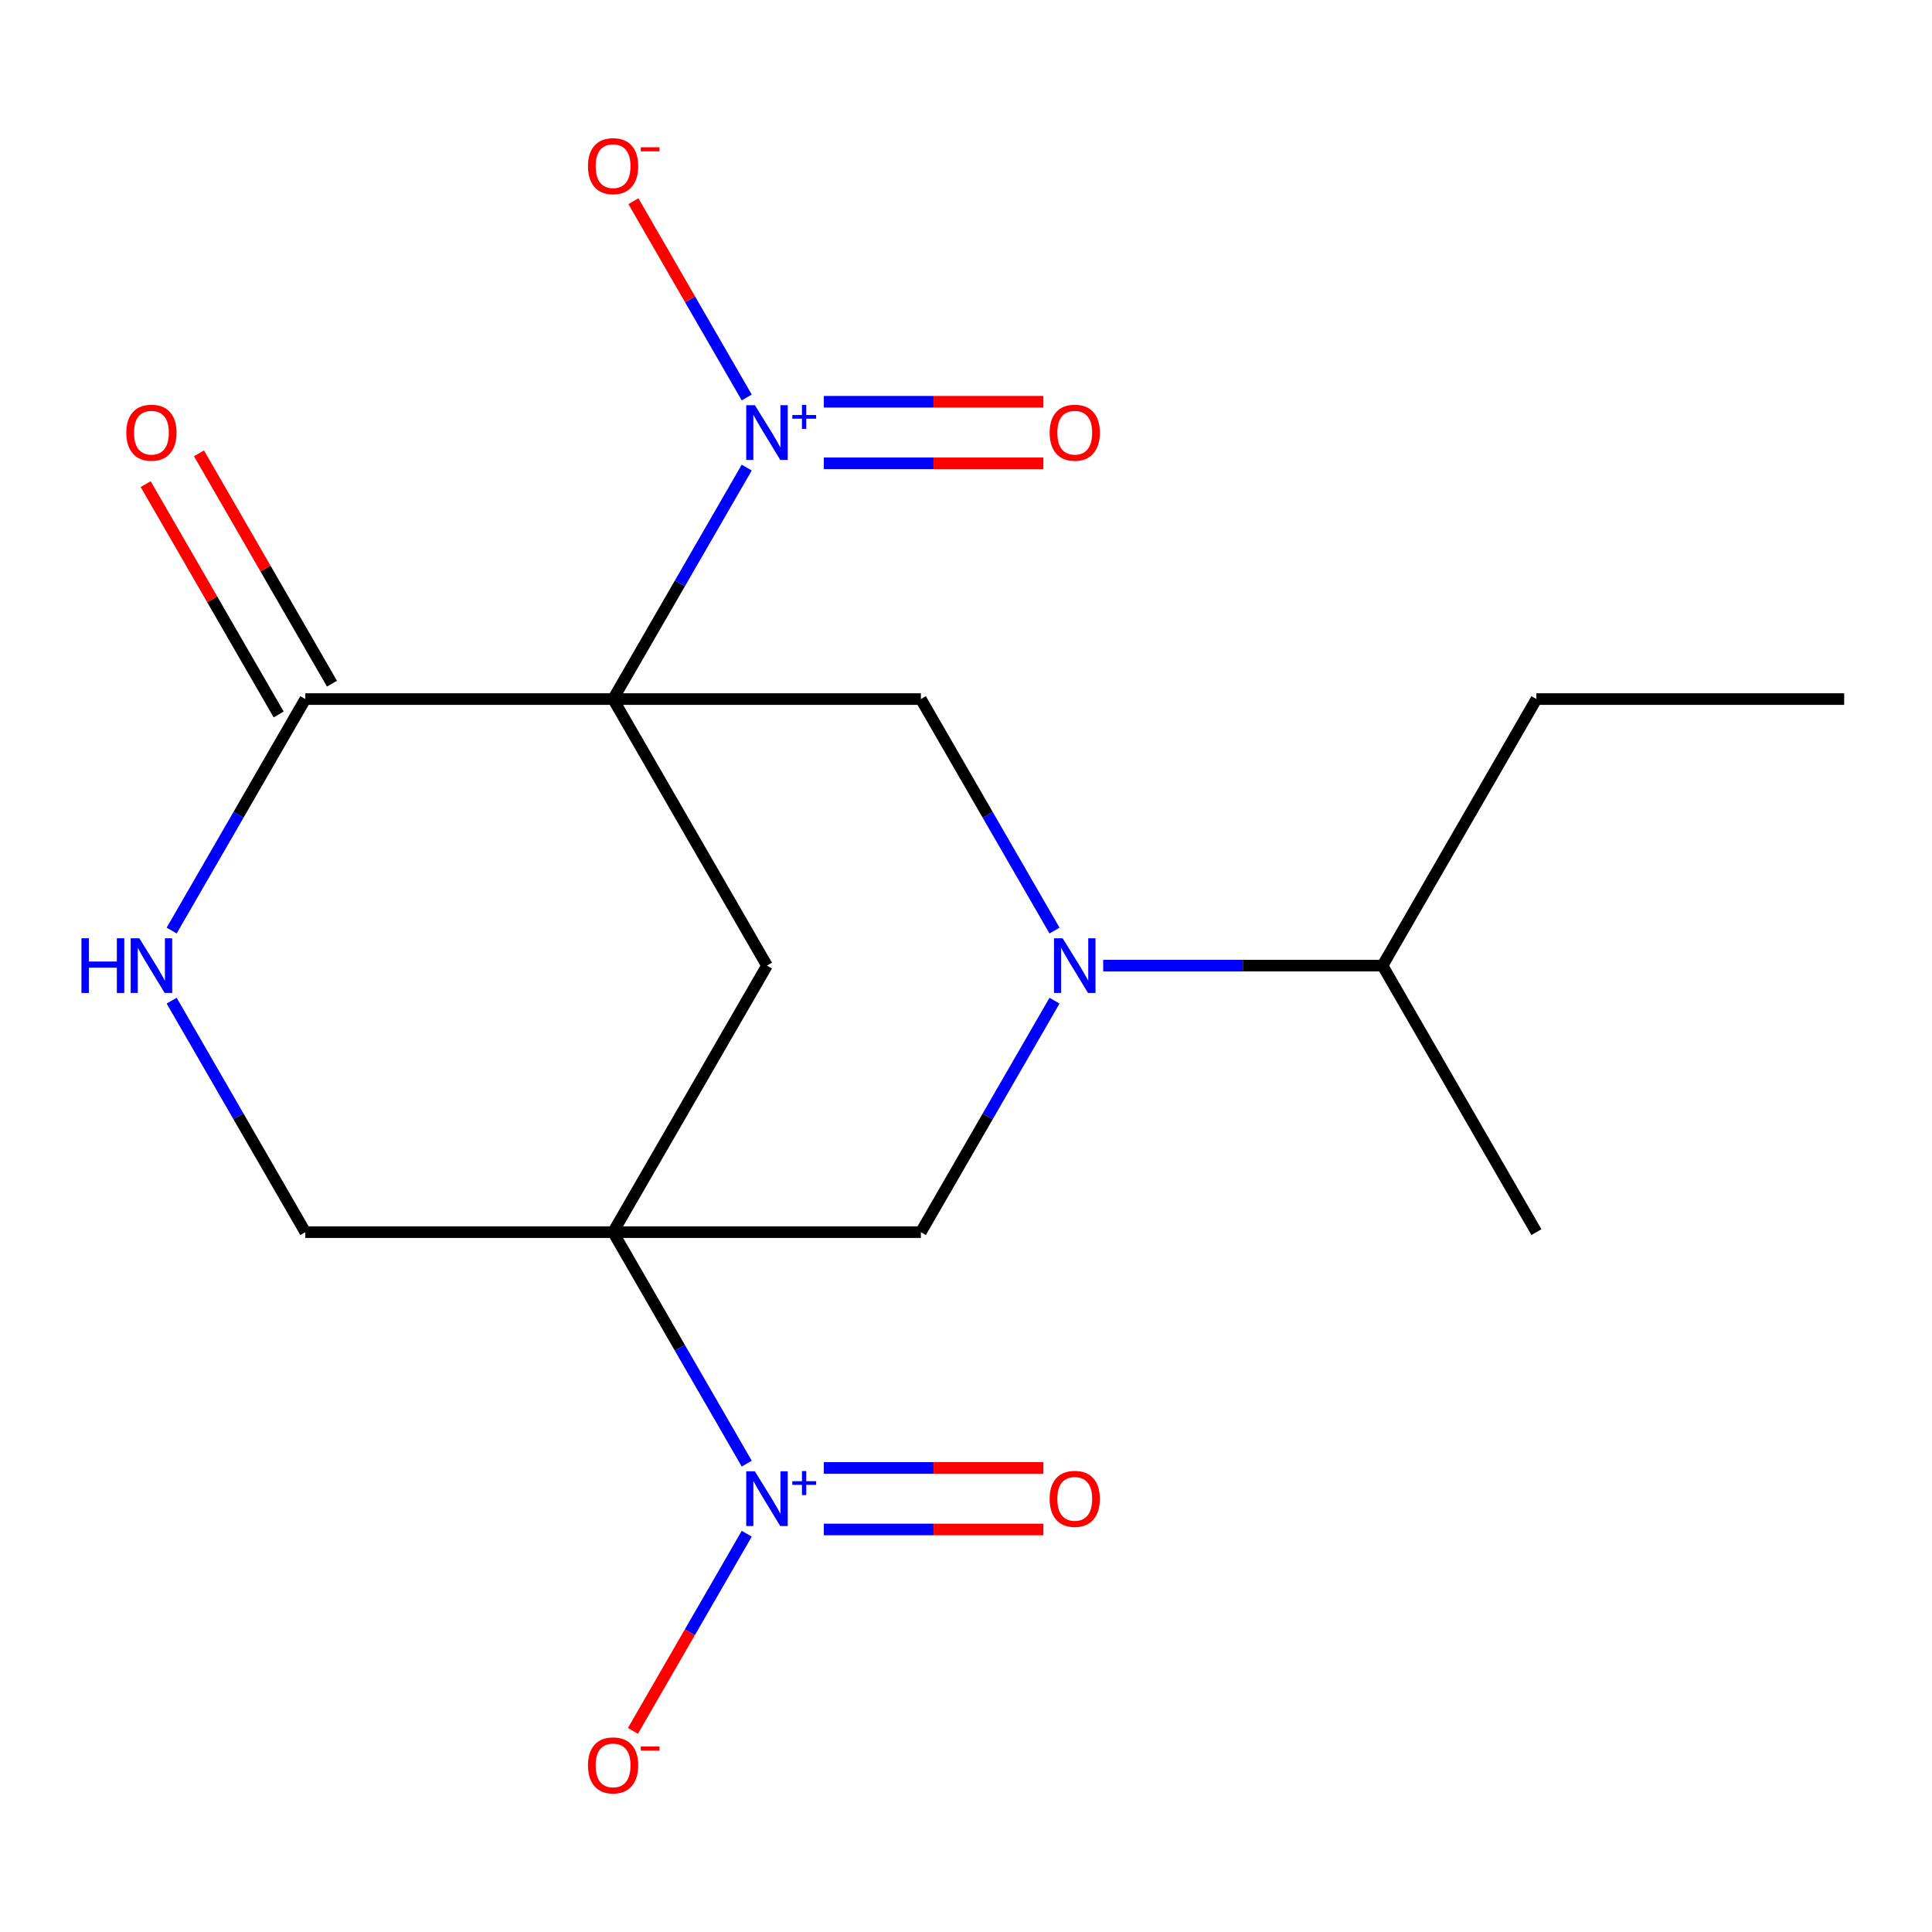 <?xml version='1.0' encoding='iso-8859-1'?>
<svg version='1.1' baseProfile='full'
              xmlns='http://www.w3.org/2000/svg'
                      xmlns:rdkit='http://www.rdkit.org/xml'
                      xmlns:xlink='http://www.w3.org/1999/xlink'
                  xml:space='preserve'
width='1000px' height='1000px' viewBox='0 0 1000 1000'>
<!-- END OF HEADER -->
<rect style='opacity:1.0;fill:#FFFFFF;stroke:none' width='1000' height='1000' x='0' y='0'> </rect>
<path class='bond-1' d='M 317.334,361.84 L 351.923,301.931' style='fill:none;fill-rule:evenodd;stroke:#000000;stroke-width:6px;stroke-linecap:butt;stroke-linejoin:miter;stroke-opacity:1' />
<path class='bond-1' d='M 351.923,301.931 L 386.511,242.022' style='fill:none;fill-rule:evenodd;stroke:#0000FF;stroke-width:6px;stroke-linecap:butt;stroke-linejoin:miter;stroke-opacity:1' />
<path class='bond-3' d='M 317.334,361.84 L 396.986,499.8' style='fill:none;fill-rule:evenodd;stroke:#000000;stroke-width:6px;stroke-linecap:butt;stroke-linejoin:miter;stroke-opacity:1' />
<path class='bond-5' d='M 317.334,361.84 L 158.032,361.84' style='fill:none;fill-rule:evenodd;stroke:#000000;stroke-width:6px;stroke-linecap:butt;stroke-linejoin:miter;stroke-opacity:1' />
<path class='bond-6' d='M 317.334,361.84 L 476.637,361.84' style='fill:none;fill-rule:evenodd;stroke:#000000;stroke-width:6px;stroke-linecap:butt;stroke-linejoin:miter;stroke-opacity:1' />
<path class='bond-0' d='M 317.334,637.76 L 396.986,499.8' style='fill:none;fill-rule:evenodd;stroke:#000000;stroke-width:6px;stroke-linecap:butt;stroke-linejoin:miter;stroke-opacity:1' />
<path class='bond-2' d='M 317.334,637.76 L 351.923,697.669' style='fill:none;fill-rule:evenodd;stroke:#000000;stroke-width:6px;stroke-linecap:butt;stroke-linejoin:miter;stroke-opacity:1' />
<path class='bond-2' d='M 351.923,697.669 L 386.511,757.578' style='fill:none;fill-rule:evenodd;stroke:#0000FF;stroke-width:6px;stroke-linecap:butt;stroke-linejoin:miter;stroke-opacity:1' />
<path class='bond-9' d='M 317.334,637.76 L 158.032,637.76' style='fill:none;fill-rule:evenodd;stroke:#000000;stroke-width:6px;stroke-linecap:butt;stroke-linejoin:miter;stroke-opacity:1' />
<path class='bond-19' d='M 317.334,637.76 L 476.637,637.76' style='fill:none;fill-rule:evenodd;stroke:#000000;stroke-width:6px;stroke-linecap:butt;stroke-linejoin:miter;stroke-opacity:1' />
<path class='bond-10' d='M 386.511,205.737 L 357.182,154.938' style='fill:none;fill-rule:evenodd;stroke:#0000FF;stroke-width:6px;stroke-linecap:butt;stroke-linejoin:miter;stroke-opacity:1' />
<path class='bond-10' d='M 357.182,154.938 L 327.853,104.138' style='fill:none;fill-rule:evenodd;stroke:#FF0000;stroke-width:6px;stroke-linecap:butt;stroke-linejoin:miter;stroke-opacity:1' />
<path class='bond-12' d='M 426.413,239.81 L 483.227,239.81' style='fill:none;fill-rule:evenodd;stroke:#0000FF;stroke-width:6px;stroke-linecap:butt;stroke-linejoin:miter;stroke-opacity:1' />
<path class='bond-12' d='M 483.227,239.81 L 540.042,239.81' style='fill:none;fill-rule:evenodd;stroke:#FF0000;stroke-width:6px;stroke-linecap:butt;stroke-linejoin:miter;stroke-opacity:1' />
<path class='bond-12' d='M 426.413,207.949 L 483.227,207.949' style='fill:none;fill-rule:evenodd;stroke:#0000FF;stroke-width:6px;stroke-linecap:butt;stroke-linejoin:miter;stroke-opacity:1' />
<path class='bond-12' d='M 483.227,207.949 L 540.042,207.949' style='fill:none;fill-rule:evenodd;stroke:#FF0000;stroke-width:6px;stroke-linecap:butt;stroke-linejoin:miter;stroke-opacity:1' />
<path class='bond-11' d='M 386.511,793.863 L 357.055,844.882' style='fill:none;fill-rule:evenodd;stroke:#0000FF;stroke-width:6px;stroke-linecap:butt;stroke-linejoin:miter;stroke-opacity:1' />
<path class='bond-11' d='M 357.055,844.882 L 327.599,895.902' style='fill:none;fill-rule:evenodd;stroke:#FF0000;stroke-width:6px;stroke-linecap:butt;stroke-linejoin:miter;stroke-opacity:1' />
<path class='bond-13' d='M 426.413,791.651 L 483.227,791.651' style='fill:none;fill-rule:evenodd;stroke:#0000FF;stroke-width:6px;stroke-linecap:butt;stroke-linejoin:miter;stroke-opacity:1' />
<path class='bond-13' d='M 483.227,791.651 L 540.042,791.651' style='fill:none;fill-rule:evenodd;stroke:#FF0000;stroke-width:6px;stroke-linecap:butt;stroke-linejoin:miter;stroke-opacity:1' />
<path class='bond-13' d='M 426.413,759.79 L 483.227,759.79' style='fill:none;fill-rule:evenodd;stroke:#0000FF;stroke-width:6px;stroke-linecap:butt;stroke-linejoin:miter;stroke-opacity:1' />
<path class='bond-13' d='M 483.227,759.79 L 540.042,759.79' style='fill:none;fill-rule:evenodd;stroke:#FF0000;stroke-width:6px;stroke-linecap:butt;stroke-linejoin:miter;stroke-opacity:1' />
<path class='bond-4' d='M 545.814,481.657 L 511.226,421.749' style='fill:none;fill-rule:evenodd;stroke:#0000FF;stroke-width:6px;stroke-linecap:butt;stroke-linejoin:miter;stroke-opacity:1' />
<path class='bond-4' d='M 511.226,421.749 L 476.637,361.84' style='fill:none;fill-rule:evenodd;stroke:#000000;stroke-width:6px;stroke-linecap:butt;stroke-linejoin:miter;stroke-opacity:1' />
<path class='bond-7' d='M 545.814,517.943 L 511.226,577.851' style='fill:none;fill-rule:evenodd;stroke:#0000FF;stroke-width:6px;stroke-linecap:butt;stroke-linejoin:miter;stroke-opacity:1' />
<path class='bond-7' d='M 511.226,577.851 L 476.637,637.76' style='fill:none;fill-rule:evenodd;stroke:#000000;stroke-width:6px;stroke-linecap:butt;stroke-linejoin:miter;stroke-opacity:1' />
<path class='bond-15' d='M 571.011,499.8 L 643.301,499.8' style='fill:none;fill-rule:evenodd;stroke:#0000FF;stroke-width:6px;stroke-linecap:butt;stroke-linejoin:miter;stroke-opacity:1' />
<path class='bond-15' d='M 643.301,499.8 L 715.591,499.8' style='fill:none;fill-rule:evenodd;stroke:#000000;stroke-width:6px;stroke-linecap:butt;stroke-linejoin:miter;stroke-opacity:1' />
<path class='bond-8' d='M 158.032,361.84 L 123.443,421.749' style='fill:none;fill-rule:evenodd;stroke:#000000;stroke-width:6px;stroke-linecap:butt;stroke-linejoin:miter;stroke-opacity:1' />
<path class='bond-8' d='M 123.443,421.749 L 88.855,481.657' style='fill:none;fill-rule:evenodd;stroke:#0000FF;stroke-width:6px;stroke-linecap:butt;stroke-linejoin:miter;stroke-opacity:1' />
<path class='bond-14' d='M 171.828,353.875 L 137.413,294.266' style='fill:none;fill-rule:evenodd;stroke:#000000;stroke-width:6px;stroke-linecap:butt;stroke-linejoin:miter;stroke-opacity:1' />
<path class='bond-14' d='M 137.413,294.266 L 102.997,234.657' style='fill:none;fill-rule:evenodd;stroke:#FF0000;stroke-width:6px;stroke-linecap:butt;stroke-linejoin:miter;stroke-opacity:1' />
<path class='bond-14' d='M 144.236,369.805 L 109.82,310.196' style='fill:none;fill-rule:evenodd;stroke:#000000;stroke-width:6px;stroke-linecap:butt;stroke-linejoin:miter;stroke-opacity:1' />
<path class='bond-14' d='M 109.82,310.196 L 75.405,250.587' style='fill:none;fill-rule:evenodd;stroke:#FF0000;stroke-width:6px;stroke-linecap:butt;stroke-linejoin:miter;stroke-opacity:1' />
<path class='bond-20' d='M 88.855,517.943 L 123.443,577.851' style='fill:none;fill-rule:evenodd;stroke:#0000FF;stroke-width:6px;stroke-linecap:butt;stroke-linejoin:miter;stroke-opacity:1' />
<path class='bond-20' d='M 123.443,577.851 L 158.032,637.76' style='fill:none;fill-rule:evenodd;stroke:#000000;stroke-width:6px;stroke-linecap:butt;stroke-linejoin:miter;stroke-opacity:1' />
<path class='bond-16' d='M 715.591,499.8 L 795.243,361.84' style='fill:none;fill-rule:evenodd;stroke:#000000;stroke-width:6px;stroke-linecap:butt;stroke-linejoin:miter;stroke-opacity:1' />
<path class='bond-17' d='M 715.591,499.8 L 795.243,637.76' style='fill:none;fill-rule:evenodd;stroke:#000000;stroke-width:6px;stroke-linecap:butt;stroke-linejoin:miter;stroke-opacity:1' />
<path class='bond-18' d='M 795.243,361.84 L 954.545,361.84' style='fill:none;fill-rule:evenodd;stroke:#000000;stroke-width:6px;stroke-linecap:butt;stroke-linejoin:miter;stroke-opacity:1' />
<path  class='atom-2' d='M 390.726 209.72
L 400.006 224.72
Q 400.926 226.2, 402.406 228.88
Q 403.886 231.56, 403.966 231.72
L 403.966 209.72
L 407.726 209.72
L 407.726 238.04
L 403.846 238.04
L 393.886 221.64
Q 392.726 219.72, 391.486 217.52
Q 390.286 215.32, 389.926 214.64
L 389.926 238.04
L 386.246 238.04
L 386.246 209.72
L 390.726 209.72
' fill='#0000FF'/>
<path  class='atom-2' d='M 410.102 214.824
L 415.091 214.824
L 415.091 209.571
L 417.309 209.571
L 417.309 214.824
L 422.431 214.824
L 422.431 216.725
L 417.309 216.725
L 417.309 222.005
L 415.091 222.005
L 415.091 216.725
L 410.102 216.725
L 410.102 214.824
' fill='#0000FF'/>
<path  class='atom-3' d='M 390.726 761.56
L 400.006 776.56
Q 400.926 778.04, 402.406 780.72
Q 403.886 783.4, 403.966 783.56
L 403.966 761.56
L 407.726 761.56
L 407.726 789.88
L 403.846 789.88
L 393.886 773.48
Q 392.726 771.56, 391.486 769.36
Q 390.286 767.16, 389.926 766.48
L 389.926 789.88
L 386.246 789.88
L 386.246 761.56
L 390.726 761.56
' fill='#0000FF'/>
<path  class='atom-3' d='M 410.102 766.665
L 415.091 766.665
L 415.091 761.412
L 417.309 761.412
L 417.309 766.665
L 422.431 766.665
L 422.431 768.566
L 417.309 768.566
L 417.309 773.846
L 415.091 773.846
L 415.091 768.566
L 410.102 768.566
L 410.102 766.665
' fill='#0000FF'/>
<path  class='atom-5' d='M 550.029 485.64
L 559.309 500.64
Q 560.229 502.12, 561.709 504.8
Q 563.189 507.48, 563.269 507.64
L 563.269 485.64
L 567.029 485.64
L 567.029 513.96
L 563.149 513.96
L 553.189 497.56
Q 552.029 495.64, 550.789 493.44
Q 549.589 491.24, 549.229 490.56
L 549.229 513.96
L 545.549 513.96
L 545.549 485.64
L 550.029 485.64
' fill='#0000FF'/>
<path  class='atom-9' d='M 42.16 485.64
L 46 485.64
L 46 497.68
L 60.48 497.68
L 60.48 485.64
L 64.32 485.64
L 64.32 513.96
L 60.48 513.96
L 60.48 500.88
L 46 500.88
L 46 513.96
L 42.16 513.96
L 42.16 485.64
' fill='#0000FF'/>
<path  class='atom-9' d='M 72.12 485.64
L 81.4 500.64
Q 82.32 502.12, 83.8 504.8
Q 85.28 507.48, 85.36 507.64
L 85.36 485.64
L 89.12 485.64
L 89.12 513.96
L 85.24 513.96
L 75.28 497.56
Q 74.12 495.64, 72.88 493.44
Q 71.68 491.24, 71.32 490.56
L 71.32 513.96
L 67.64 513.96
L 67.64 485.64
L 72.12 485.64
' fill='#0000FF'/>
<path  class='atom-11' d='M 304.334 85.999
Q 304.334 79.199, 307.694 75.399
Q 311.054 71.599, 317.334 71.599
Q 323.614 71.599, 326.974 75.399
Q 330.334 79.199, 330.334 85.999
Q 330.334 92.879, 326.934 96.799
Q 323.534 100.679, 317.334 100.679
Q 311.094 100.679, 307.694 96.799
Q 304.334 92.919, 304.334 85.999
M 317.334 97.479
Q 321.654 97.479, 323.974 94.599
Q 326.334 91.679, 326.334 85.999
Q 326.334 80.439, 323.974 77.639
Q 321.654 74.799, 317.334 74.799
Q 313.014 74.799, 310.654 77.599
Q 308.334 80.399, 308.334 85.999
Q 308.334 91.719, 310.654 94.599
Q 313.014 97.479, 317.334 97.479
' fill='#FF0000'/>
<path  class='atom-11' d='M 331.654 76.222
L 341.343 76.222
L 341.343 78.334
L 331.654 78.334
L 331.654 76.222
' fill='#FF0000'/>
<path  class='atom-12' d='M 304.334 913.761
Q 304.334 906.961, 307.694 903.161
Q 311.054 899.361, 317.334 899.361
Q 323.614 899.361, 326.974 903.161
Q 330.334 906.961, 330.334 913.761
Q 330.334 920.641, 326.934 924.561
Q 323.534 928.441, 317.334 928.441
Q 311.094 928.441, 307.694 924.561
Q 304.334 920.681, 304.334 913.761
M 317.334 925.241
Q 321.654 925.241, 323.974 922.361
Q 326.334 919.441, 326.334 913.761
Q 326.334 908.201, 323.974 905.401
Q 321.654 902.561, 317.334 902.561
Q 313.014 902.561, 310.654 905.361
Q 308.334 908.161, 308.334 913.761
Q 308.334 919.481, 310.654 922.361
Q 313.014 925.241, 317.334 925.241
' fill='#FF0000'/>
<path  class='atom-12' d='M 331.654 903.983
L 341.343 903.983
L 341.343 906.095
L 331.654 906.095
L 331.654 903.983
' fill='#FF0000'/>
<path  class='atom-13' d='M 543.289 223.96
Q 543.289 217.16, 546.649 213.36
Q 550.009 209.56, 556.289 209.56
Q 562.569 209.56, 565.929 213.36
Q 569.289 217.16, 569.289 223.96
Q 569.289 230.84, 565.889 234.76
Q 562.489 238.64, 556.289 238.64
Q 550.049 238.64, 546.649 234.76
Q 543.289 230.88, 543.289 223.96
M 556.289 235.44
Q 560.609 235.44, 562.929 232.56
Q 565.289 229.64, 565.289 223.96
Q 565.289 218.4, 562.929 215.6
Q 560.609 212.76, 556.289 212.76
Q 551.969 212.76, 549.609 215.56
Q 547.289 218.36, 547.289 223.96
Q 547.289 229.68, 549.609 232.56
Q 551.969 235.44, 556.289 235.44
' fill='#FF0000'/>
<path  class='atom-14' d='M 543.289 775.8
Q 543.289 769, 546.649 765.2
Q 550.009 761.4, 556.289 761.4
Q 562.569 761.4, 565.929 765.2
Q 569.289 769, 569.289 775.8
Q 569.289 782.68, 565.889 786.6
Q 562.489 790.48, 556.289 790.48
Q 550.049 790.48, 546.649 786.6
Q 543.289 782.72, 543.289 775.8
M 556.289 787.28
Q 560.609 787.28, 562.929 784.4
Q 565.289 781.48, 565.289 775.8
Q 565.289 770.24, 562.929 767.44
Q 560.609 764.6, 556.289 764.6
Q 551.969 764.6, 549.609 767.4
Q 547.289 770.2, 547.289 775.8
Q 547.289 781.52, 549.609 784.4
Q 551.969 787.28, 556.289 787.28
' fill='#FF0000'/>
<path  class='atom-15' d='M 65.38 223.96
Q 65.38 217.16, 68.74 213.36
Q 72.1 209.56, 78.38 209.56
Q 84.66 209.56, 88.02 213.36
Q 91.38 217.16, 91.38 223.96
Q 91.38 230.84, 87.98 234.76
Q 84.58 238.64, 78.38 238.64
Q 72.14 238.64, 68.74 234.76
Q 65.38 230.88, 65.38 223.96
M 78.38 235.44
Q 82.7 235.44, 85.02 232.56
Q 87.38 229.64, 87.38 223.96
Q 87.38 218.4, 85.02 215.6
Q 82.7 212.76, 78.38 212.76
Q 74.06 212.76, 71.7 215.56
Q 69.38 218.36, 69.38 223.96
Q 69.38 229.68, 71.7 232.56
Q 74.06 235.44, 78.38 235.44
' fill='#FF0000'/>
</svg>
